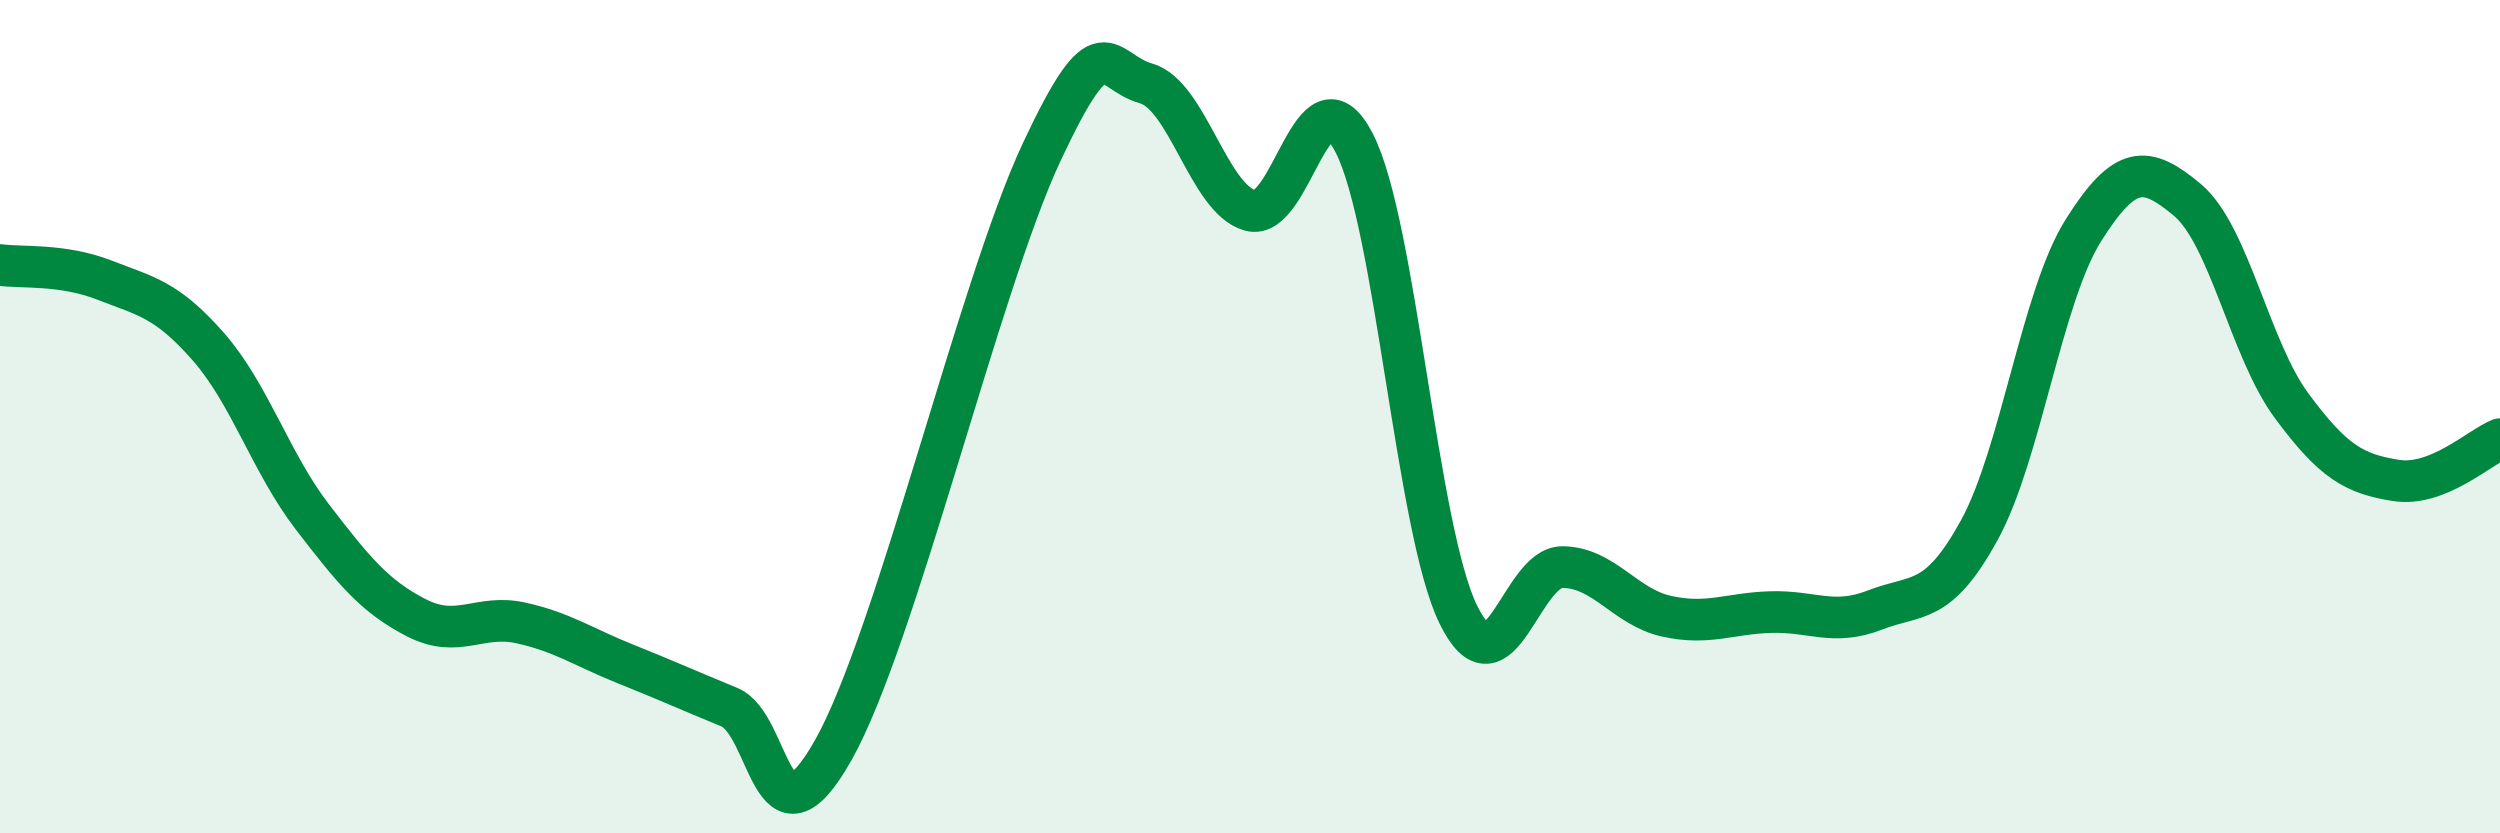 
    <svg width="60" height="20" viewBox="0 0 60 20" xmlns="http://www.w3.org/2000/svg">
      <path
        d="M 0,6.36 C 0.5,6.43 1.5,6.33 2.5,6.72 C 3.5,7.11 4,7.18 5,8.32 C 6,9.46 6.5,11.11 7.5,12.41 C 8.5,13.71 9,14.32 10,14.83 C 11,15.34 11.5,14.73 12.5,14.95 C 13.5,15.17 14,15.53 15,15.93 C 16,16.33 16.5,16.56 17.5,16.97 C 18.5,17.38 18.5,20.66 20,18 C 21.5,15.34 23.5,6.85 25,3.65 C 26.5,0.45 26.5,1.72 27.5,2 C 28.5,2.28 29,4.76 30,5.05 C 31,5.34 31.5,1.49 32.5,3.43 C 33.5,5.37 34,12.71 35,14.75 C 36,16.79 36.5,13.6 37.5,13.61 C 38.5,13.62 39,14.57 40,14.79 C 41,15.01 41.5,14.72 42.5,14.69 C 43.5,14.66 44,15.03 45,14.64 C 46,14.25 46.5,14.55 47.5,12.73 C 48.5,10.91 49,7.12 50,5.53 C 51,3.94 51.5,3.96 52.5,4.8 C 53.5,5.64 54,8.39 55,9.74 C 56,11.09 56.5,11.37 57.5,11.53 C 58.5,11.69 59.5,10.74 60,10.54L60 20L0 20Z"
        fill="#008740"
        opacity="0.1"
        stroke-linecap="round"
        stroke-linejoin="round"
      />
      <path
        d="M 0,6.36 C 0.5,6.43 1.5,6.33 2.5,6.72 C 3.5,7.11 4,7.18 5,8.32 C 6,9.46 6.5,11.11 7.5,12.41 C 8.5,13.71 9,14.32 10,14.83 C 11,15.34 11.5,14.73 12.5,14.95 C 13.5,15.17 14,15.53 15,15.93 C 16,16.33 16.5,16.56 17.5,16.97 C 18.5,17.38 18.5,20.66 20,18 C 21.5,15.34 23.5,6.85 25,3.65 C 26.5,0.45 26.5,1.72 27.5,2 C 28.5,2.28 29,4.76 30,5.05 C 31,5.34 31.5,1.49 32.5,3.43 C 33.5,5.37 34,12.71 35,14.75 C 36,16.79 36.5,13.6 37.5,13.61 C 38.5,13.62 39,14.57 40,14.79 C 41,15.01 41.5,14.72 42.5,14.69 C 43.5,14.66 44,15.03 45,14.64 C 46,14.25 46.5,14.55 47.5,12.73 C 48.5,10.91 49,7.12 50,5.53 C 51,3.94 51.5,3.96 52.5,4.8 C 53.5,5.64 54,8.39 55,9.74 C 56,11.09 56.5,11.37 57.5,11.53 C 58.5,11.69 59.5,10.74 60,10.54"
        stroke="#008740"
        stroke-width="1"
        fill="none"
        stroke-linecap="round"
        stroke-linejoin="round"
      />
    </svg>
  